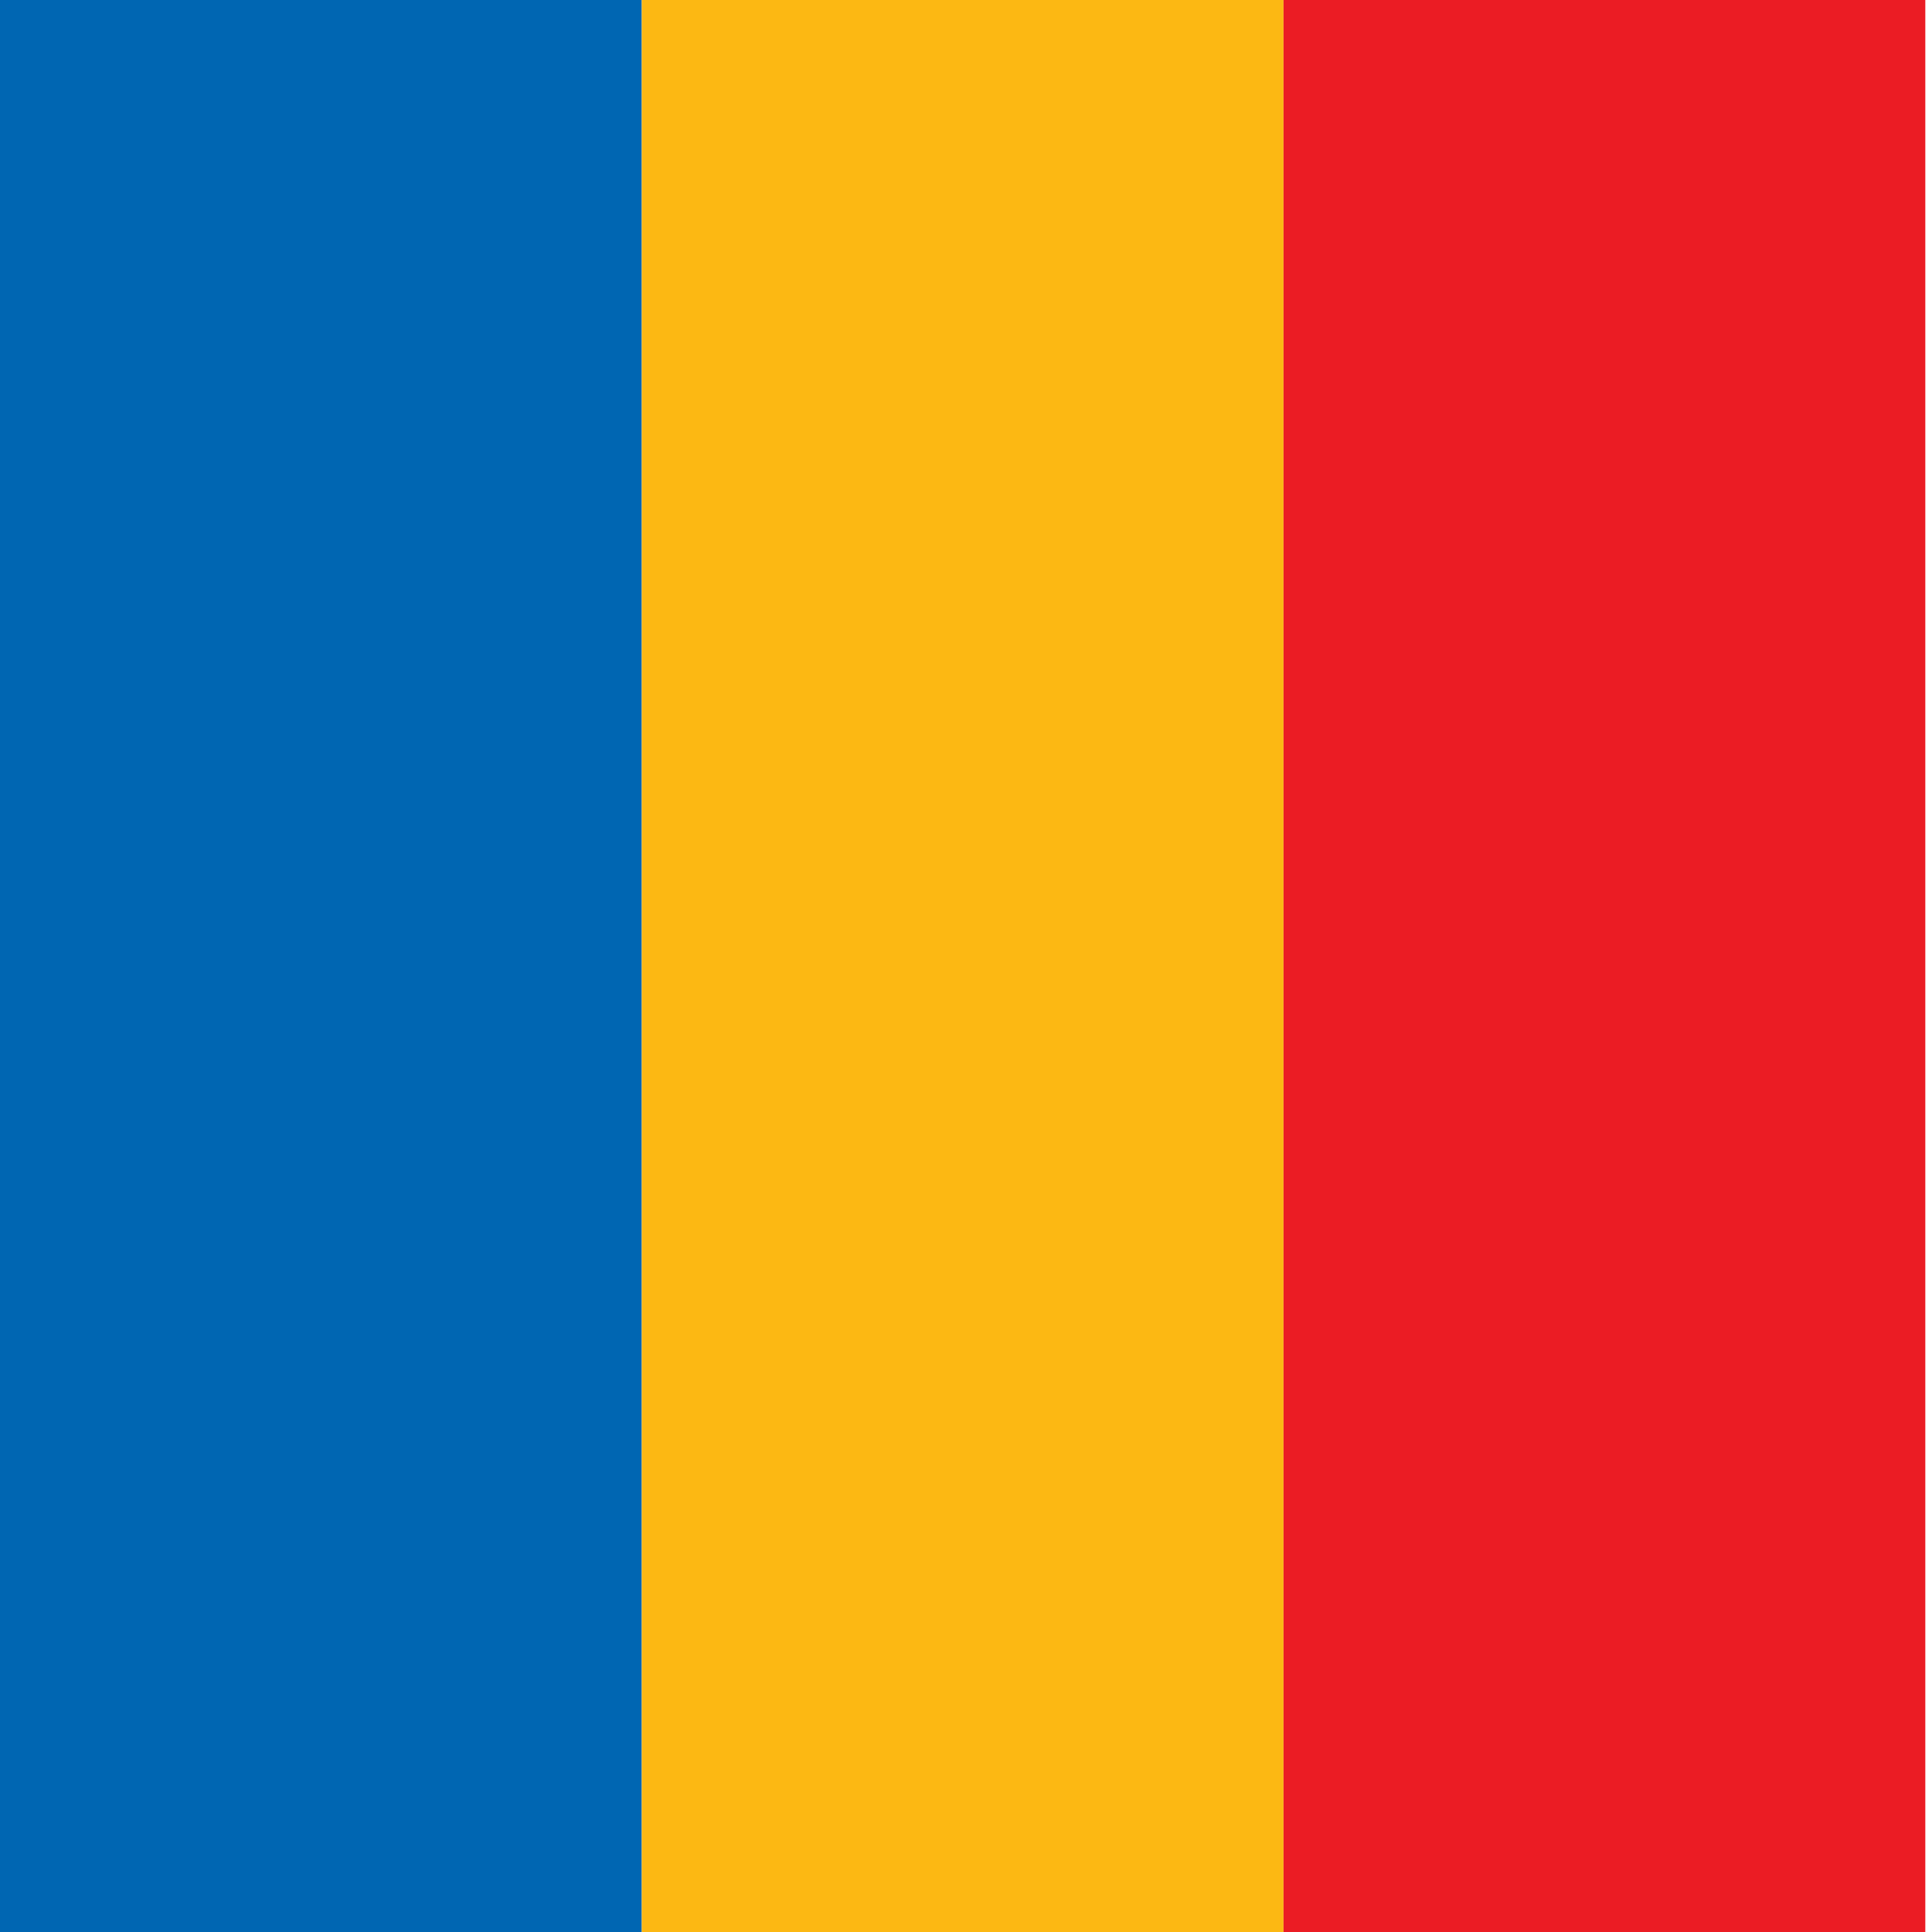 <svg id="Layer_1" xmlns="http://www.w3.org/2000/svg" viewBox="0 0 28.9 28.9"><style>.st0{fill:#0066b2}.st1{fill:#fcb813}.st2{fill:#eb1c24}</style><path class="st0" d="M0 0h9.6v28.9H0z"/><path class="st1" d="M9.6 0h9.6v28.9H9.6z"/><path class="st2" d="M19.2 0h9.6v28.9h-9.6z"/></svg>
